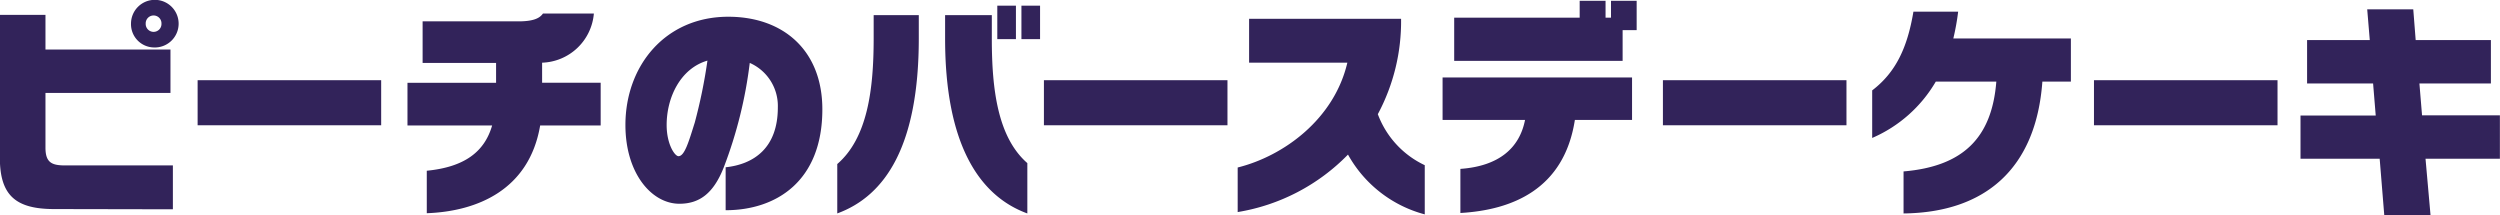 <svg xmlns="http://www.w3.org/2000/svg" width="216.562" height="18.66" viewBox="0 0 216.562 18.66">
  <defs>
    <style>
      .cls-1 {
        fill: #32235a;
        fill-rule: evenodd;
      }
    </style>
  </defs>
  <path id="ピーチのバースデーケーキ" class="cls-1" d="M172.523,1076.64a2.063,2.063,0,1,0-1.956-2.06A2.017,2.017,0,0,0,172.523,1076.64Zm1.672,14.02v-3.8h-9.327c-1.159,0-1.71-.24-1.71-1.54v-4.74h10.828v-3.76H163.158v-3h-3.952v12.36c0,3.28,1.368,4.46,4.712,4.46Zm-0.988-16.08a0.684,0.684,0,1,1-1.367,0A0.684,0.684,0,1,1,173.207,1074.58Zm19.031,8.8v-3.9h-15.9v3.9h15.9Zm19.014,0.02v-3.7h-5.073v-1.74a4.65,4.65,0,0,0,4.484-4.26h-4.408c-0.266.38-.76,0.68-2.127,0.68h-8.3v3.6h6.364v1.72h-7.675v3.7h7.333c-0.665,2.3-2.413,3.6-5.661,3.92V1091c4.369-.16,8.871-2.02,9.821-7.6h5.244Zm10.826,7.34c4.35,0,8.377-2.48,8.377-8.74,0-5.12-3.4-8.02-8.149-8.02-5.453,0-8.91,4.24-8.91,9.38,0,4.2,2.28,6.82,4.673,6.82,1.691,0,2.945-.84,3.857-3.18a38.039,38.039,0,0,0,2.241-9.02,4.073,4.073,0,0,1,2.432,3.86c0,3.52-2.09,4.92-4.521,5.18v3.72Zm-2.679-7.58c-0.513,1.62-.874,2.9-1.406,2.9-0.323,0-1.026-1.04-1.026-2.7,0-2.4,1.2-4.9,3.534-5.58A45.052,45.052,0,0,1,219.4,1083.16Zm29.915-7.24v-2.9H247.7v2.9h1.615Zm-2.09,0v-2.9H245.61v2.9h1.614Zm0.988,10.74c-2.564-2.24-3.077-6.38-3.077-10.76v-2.06h-4.047v2.04c0,8.98,2.85,13.58,7.124,15.14v-4.36Zm-16.47,4.36c4.217-1.54,7.067-5.94,7.067-15.18v-2H234.9v2.02c0,4.42-.532,8.62-3.153,10.88v4.28Zm33.806-7.64v-3.9h-15.9v3.9h15.9Zm17.091,3.46a7.942,7.942,0,0,1-4.066-4.42,17,17,0,0,0,2.014-8.26H267.422v3.8h8.511c-1.14,4.88-5.49,8.08-9.5,9.08v3.86a17.246,17.246,0,0,0,9.556-4.98,10.764,10.764,0,0,0,6.649,5.18v-4.26Zm17.139-9.04v-2.66h1.216v-2.54h-2.223v1.46H298.3v-1.46h-2.242v1.46H285.188v3.74h14.59Zm0.817,5.12v-3.68H284.182v3.68h7.143c-0.475,2.42-2.242,4-5.6,4.24v3.82c4.5-.26,8.986-2.06,9.917-8.06H300.6Zm18.574,0.46v-3.9h-15.9v3.9h15.9Zm19.44-3.78v-3.74H328.426a20.825,20.825,0,0,0,.418-2.32h-3.875c-0.532,3.18-1.558,5.28-3.572,6.82v4.12a11.783,11.783,0,0,0,5.509-4.88h5.244c-0.38,4.82-2.831,7.34-8.036,7.78v3.64c7.048-.08,11.474-3.86,12.025-11.42h2.47Zm17.9,3.78v-3.9h-15.9v3.9h15.9Zm19.263,2.9v-3.76h-6.744l-0.228-2.76h6.193V1076h-6.516l-0.209-2.66h-3.989L364.5,1076H359.07v3.76h5.718l0.228,2.78H358.5v3.74h6.858l0.4,4.92h4.008l-0.437-4.92h6.44Z" transform="translate(-159.219 -1072.53)"/>
</svg>
